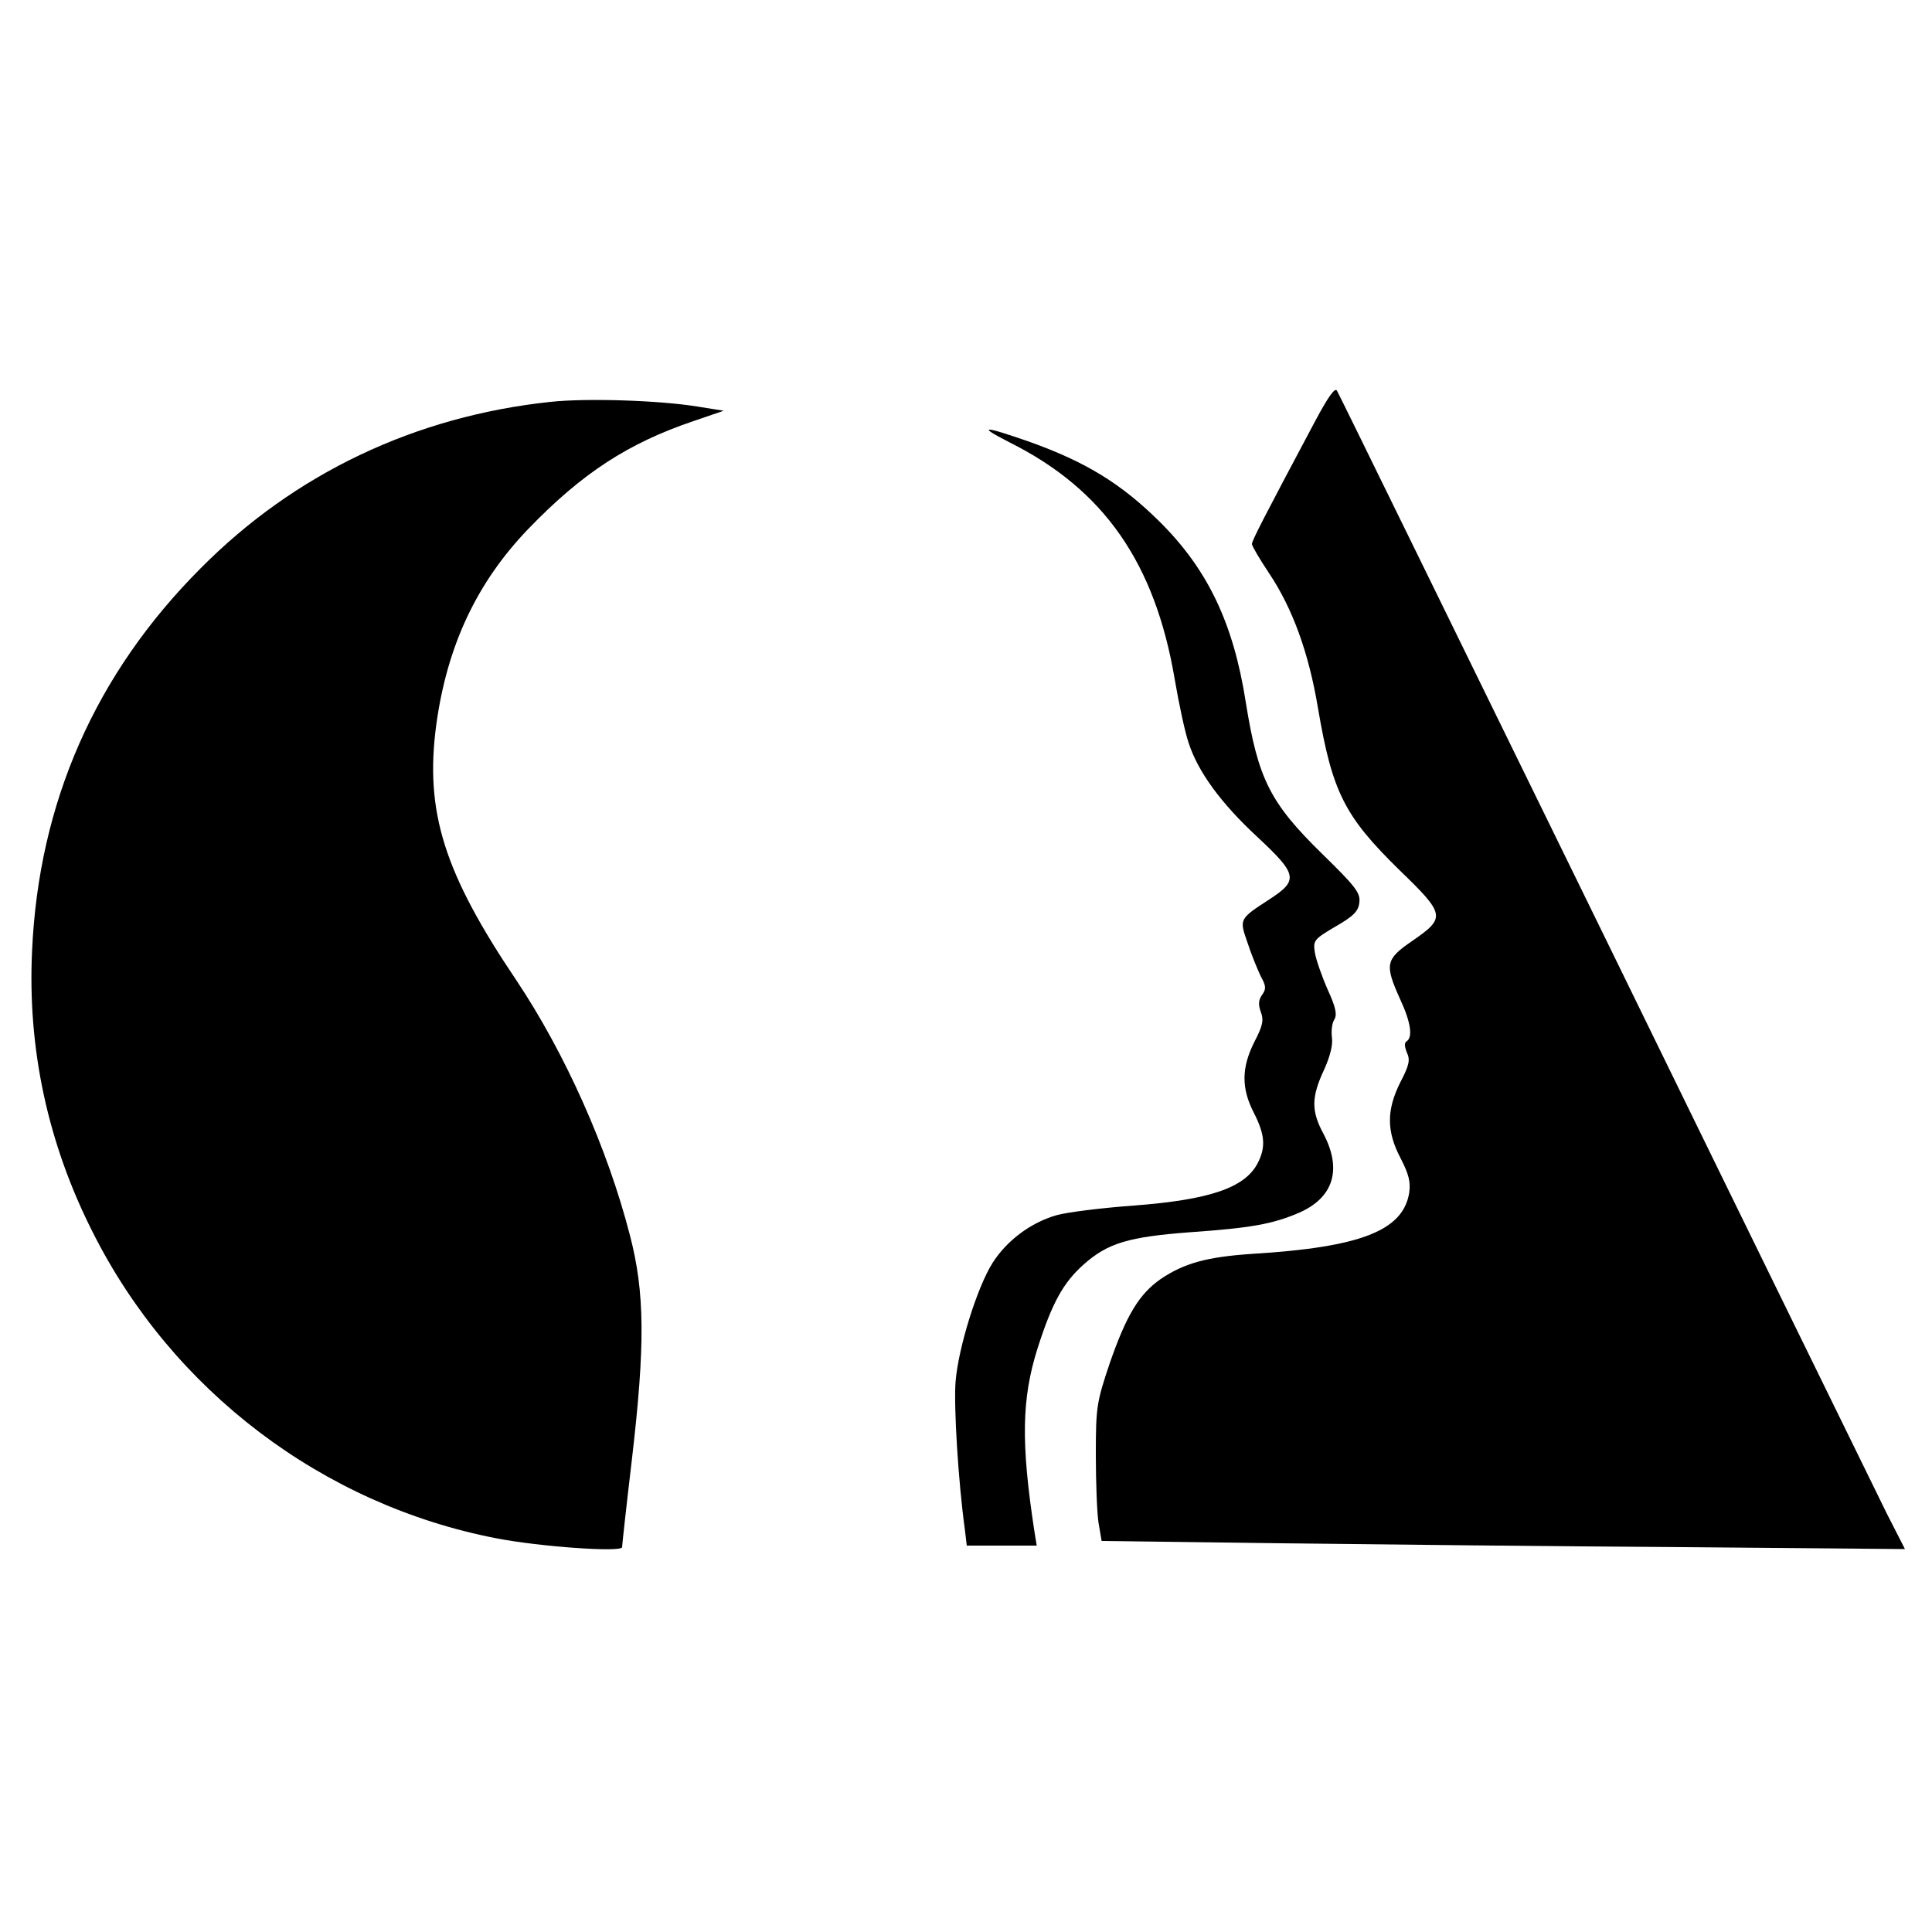 <?xml version="1.0" standalone="no"?>
<!DOCTYPE svg PUBLIC "-//W3C//DTD SVG 20010904//EN"
 "http://www.w3.org/TR/2001/REC-SVG-20010904/DTD/svg10.dtd">
<svg version="1.0" xmlns="http://www.w3.org/2000/svg"
 width="500pt" height="500pt" viewBox="0 0 500 500"
 preserveAspectRatio="xMidYMid meet">
<g transform="translate(0,500) scale(0.1,-0.1)"
fill="#000000" stroke="none">
<path d="M3403 3909 c-132 -248 -163 -308 -163 -317 0 -5 20 -39 44 -75 61
-91 103 -206 127 -350 37 -217 68 -279 211 -419 119 -115 120 -123 33 -183
-70 -48 -72 -61 -31 -152 27 -58 33 -98 16 -108 -6 -4 -5 -14 1 -29 9 -19 6
-33 -17 -77 -36 -72 -36 -127 1 -197 21 -41 26 -61 22 -89 -16 -98 -126 -141
-407 -158 -117 -8 -175 -24 -236 -65 -56 -39 -89 -94 -132 -218 -34 -101 -36
-114 -36 -237 0 -71 3 -151 7 -176 l8 -47 462 -6 c254 -3 722 -8 1039 -10
l578 -5 -47 92 c-25 51 -354 722 -730 1492 -377 770 -688 1406 -693 1414 -5 9
-23 -16 -57 -80z"/>
<path d="M1425 3960 c-350 -37 -662 -185 -905 -430 -273 -273 -420 -607 -437
-991 -12 -254 41 -499 157 -728 206 -410 595 -705 1044 -792 113 -22 326 -37
326 -23 0 5 11 106 25 224 35 299 34 435 -5 584 -58 225 -167 469 -293 658
-188 279 -238 437 -208 662 28 205 105 369 239 508 139 144 258 221 426 278
l79 27 -69 11 c-99 16 -286 22 -379 12z"/>
<path d="M2613 3855 c244 -122 376 -312 427 -612 11 -65 27 -139 36 -165 24
-75 84 -157 178 -244 104 -97 107 -112 32 -161 -80 -52 -79 -51 -57 -114 10
-31 26 -69 34 -86 14 -25 14 -33 3 -48 -9 -13 -10 -25 -3 -44 8 -21 5 -36 -17
-78 -33 -66 -34 -119 -1 -183 29 -57 31 -89 10 -130 -33 -64 -124 -95 -321
-110 -82 -6 -172 -17 -200 -25 -66 -19 -128 -65 -165 -123 -40 -63 -89 -220
-96 -308 -5 -63 7 -259 24 -382 l5 -42 90 0 91 0 -6 37 c-35 229 -33 343 8
473 38 119 67 171 120 218 62 55 116 71 275 83 157 11 213 21 281 50 90 39
113 112 64 205 -32 59 -31 95 1 164 16 35 24 66 21 85 -2 16 0 37 6 46 8 13 4
32 -17 78 -15 34 -30 77 -33 95 -5 32 -3 35 53 68 47 27 60 40 62 63 3 24 -10
41 -95 124 -136 133 -167 194 -199 394 -32 205 -99 344 -223 467 -99 98 -190
154 -335 206 -123 43 -139 43 -53 -1z"/>
</g>
</svg>
